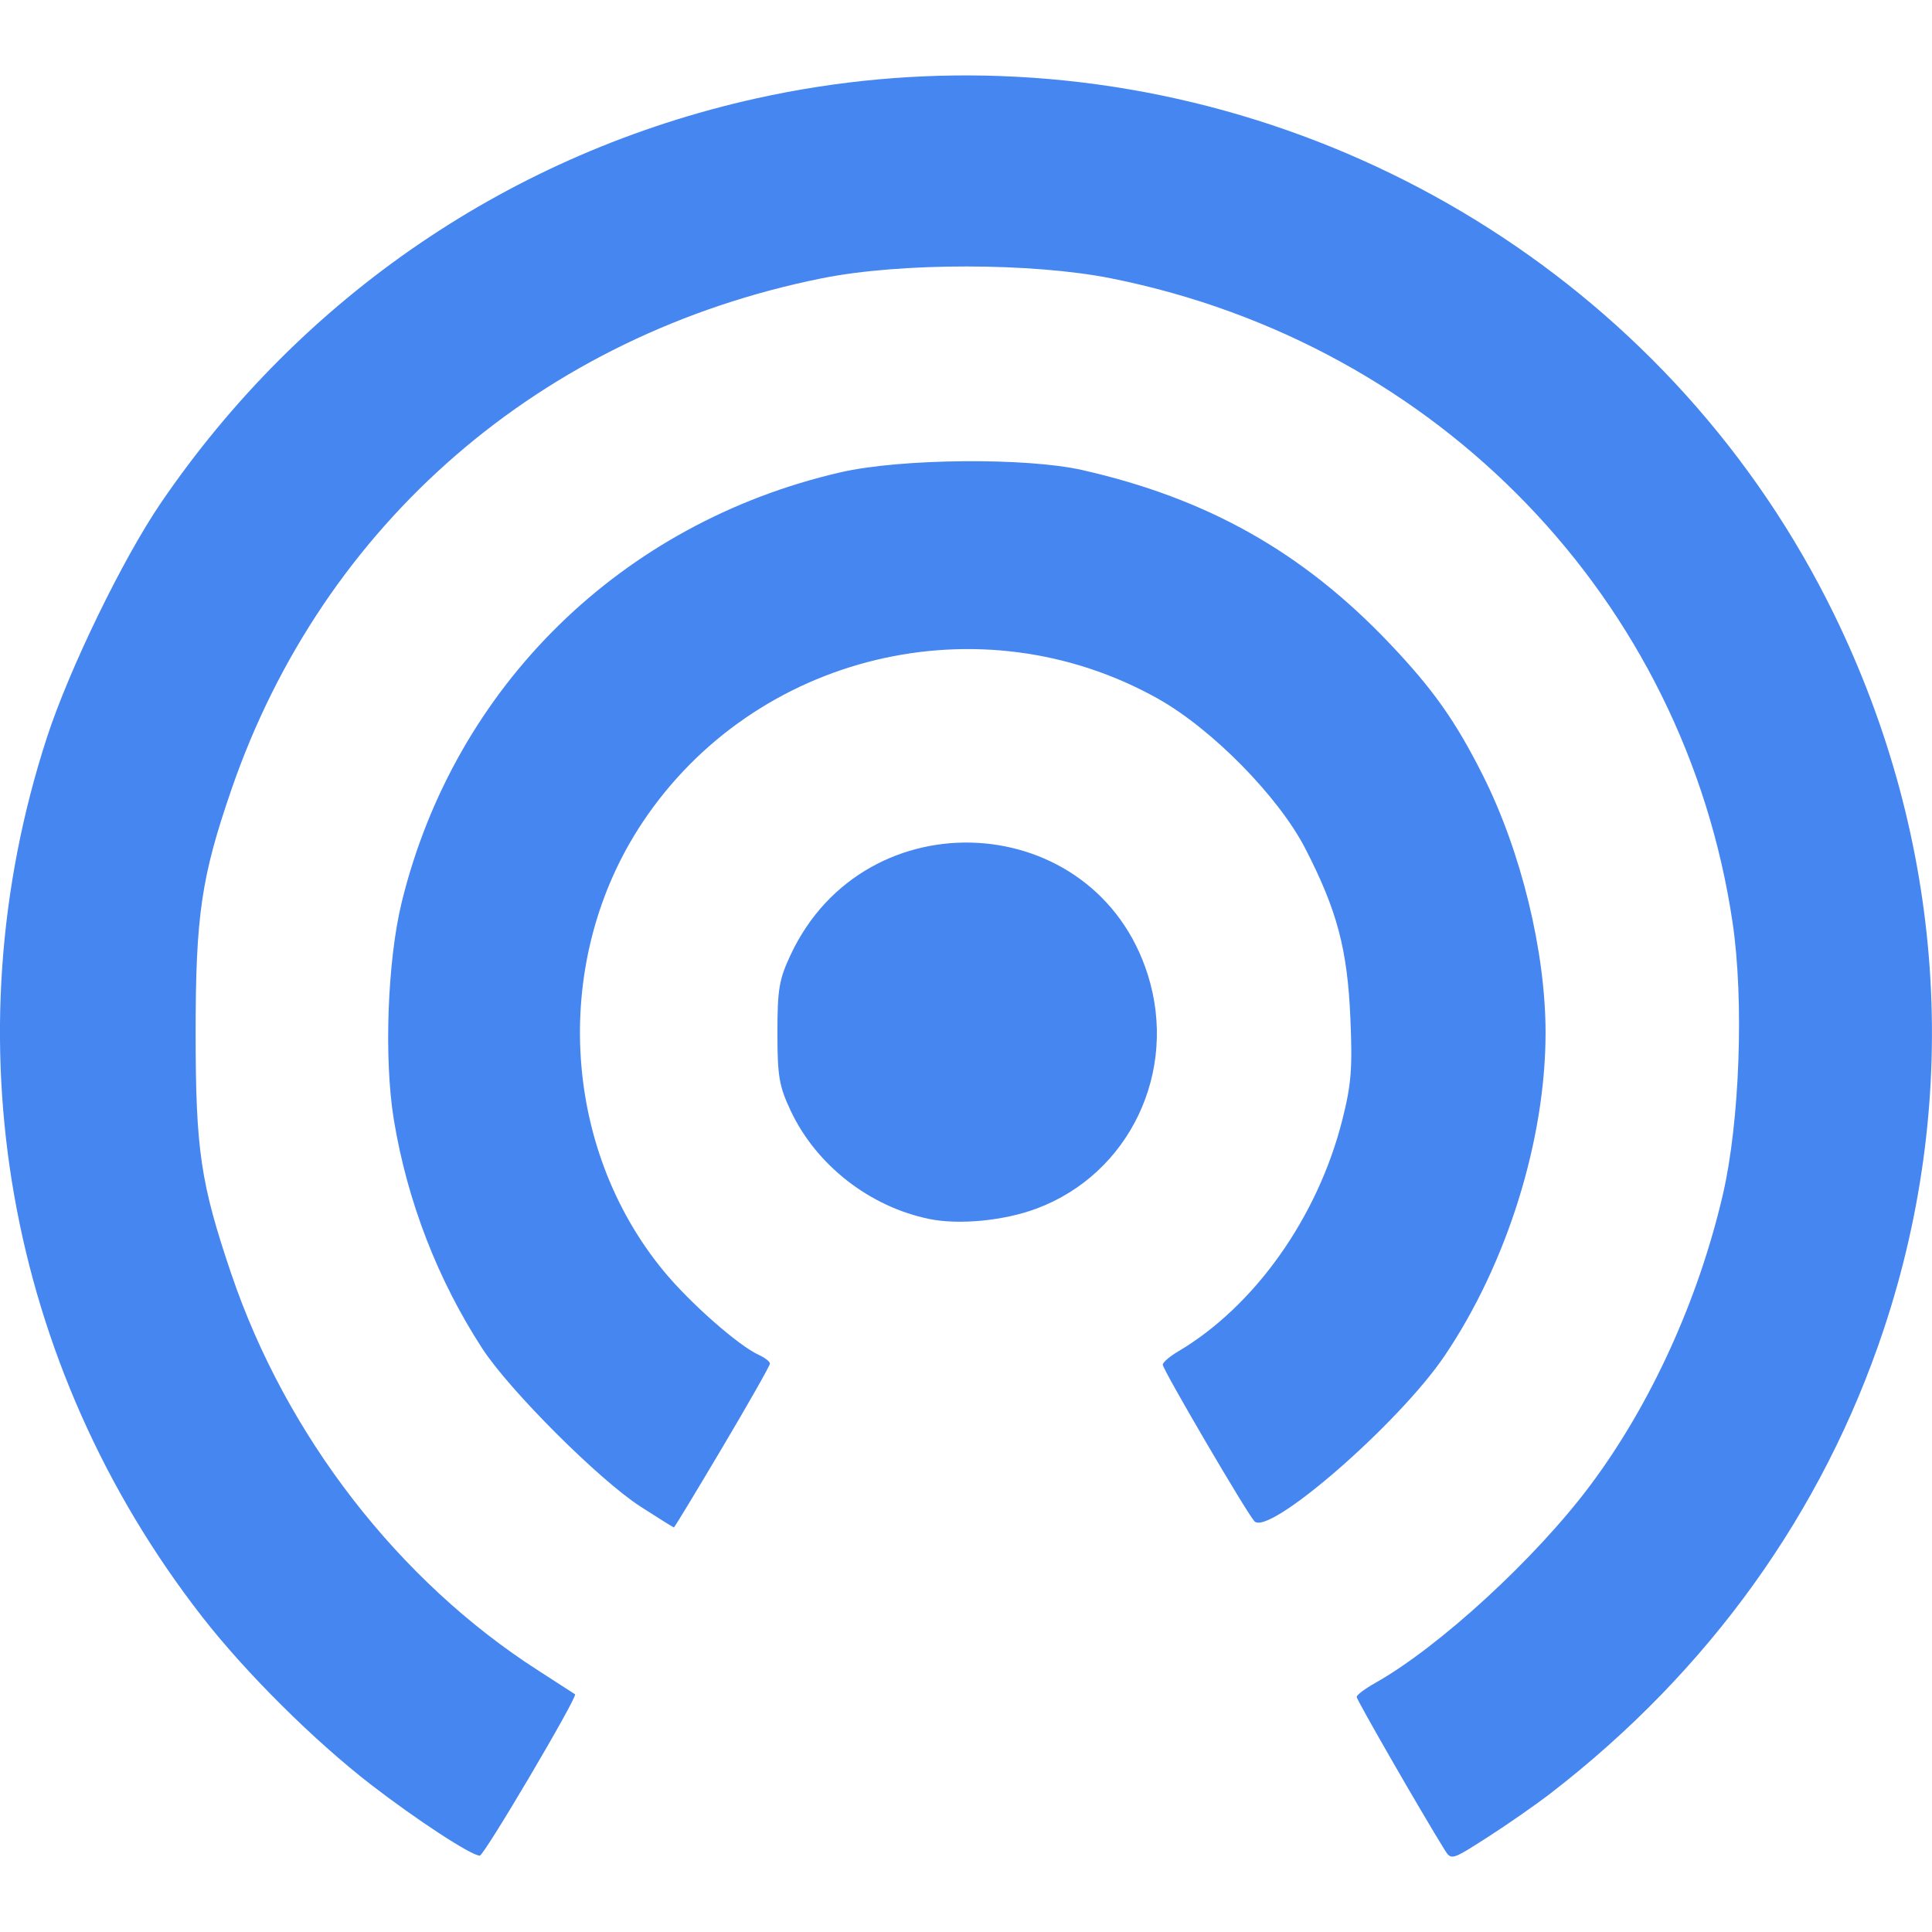 <?xml version="1.0" encoding="UTF-8"?>
<svg width="360" height="360" version="1.1" viewBox="0 0 360 360" xml:space="preserve" xmlns="http://www.w3.org/2000/svg"><defs><style>.cls-1{isolation:isolate;}.cls-2{stroke:#83b61a;stroke-miterlimit:10;stroke-width:18px;fill:url(#radial-gradient);}.cls-3{fill:none;}.cls-4{fill:#efcc00;}.cls-4,.cls-5,.cls-6,.cls-7,.cls-8,.cls-9{mix-blend-mode:multiply;}.cls-5{fill:#a8c400;}.cls-6{fill:#9ac780;}.cls-7{fill:#67af7d;}.cls-8{fill:#a8b904;}.cls-9{fill:#e6e6e7;}</style><radialGradient id="radial-gradient" cx="262" cy="262" r="253" gradientUnits="userSpaceOnUse"><stop stop-color="#eaf6fb" offset="0"/><stop stop-color="#c7d7e0" offset="1"/></radialGradient><style>
.cls-2{fill:#886ff4;}.cls-3{fill:none;}.cls-4{fill:#5ecfdb;}.cls-5{fill:#3d3c9d;}
</style></defs><style type="text/css">
	.st0{fill:#00934B;}
	.st1{fill:#22D511;}
	.st2{fill:#BEF000;}
	.st3{fill:#4686F1;}
	.st4{fill:#4686F0;}
	.st5{fill:#4685F0;}
	.st6{fill:#598CDD;}
	.st7{fill:#578CE0;}
	.st8{fill:#5D8DDA;}
	.st9{fill:#588ADD;}
	.st10{fill:#5788DB;}
</style><path d="m186.35 14.166c-15.052-0.535-30.346 0.812-45.553 4.198-45.339 10.096-84.509 36.74-110.85 75.395-7.08 10.391-17.069 30.96-21.201 43.656-18.293 56.206-7.559 117 28.926 163.85 8.136 10.446 20.843 23.081 31.46 31.279 8.546 6.599 18.705 13.23 20.269 13.23 0.801 0 18.303-29.653 17.748-30.072-0.154-0.116-3.199-2.082-6.766-4.367-26.099-16.717-47.042-43.757-57.284-73.963-5.725-16.885-6.645-23.111-6.645-44.936 0-21.855 1.062-29.066 6.696-45.399 17.074-49.506 57.757-84.698 110.04-95.192 14.649-2.94 39.18-2.922 53.951 0.04 60.912 12.214 106.81 59.856 115.71 120.1 2.138 14.475 1.323 37.083-1.826 50.62-4.58 19.686-13.463 39.152-24.739 54.21-10.183 13.598-28.116 30.076-40.021 36.771-1.911 1.075-3.474 2.249-3.474 2.611 0 0.551 12.093 21.572 16.341 28.403 1.287 2.071 1.286 2.071 7.991-2.219 3.688-2.359 8.999-6.057 11.802-8.219 29.515-22.767 50.731-52.321 62.1-86.504 14.592-43.873 11.292-91.122-9.309-133.26-29.455-60.248-90.148-97.912-155.37-100.23zm-6.914 71.777c-8.557 0.079-17.204 0.775-22.794 2.061-40.803 9.388-71.897 39.829-81.777 80.062-2.676 10.898-3.343 29.258-1.477 40.587 2.5 15.174 8.159 29.813 16.473 42.612 5.061 7.792 21.804 24.517 29.511 29.48 3.308 2.13 6.1 3.874 6.203 3.874 0.104 0 4.174-6.72 9.043-14.931 4.869-8.211 8.852-15.233 8.852-15.602 0-0.37-0.938-1.099-2.085-1.623-3.812-1.741-12.809-9.669-17.696-15.593-19.225-23.307-20.885-58.204-3.979-83.609 20.94-31.468 63.001-41.581 96.028-23.09 10.111 5.661 22.532 18.296 27.508 27.98 5.911 11.505 7.824 18.705 8.378 31.53 0.407 9.407 0.172 12.372-1.5 18.993-4.587 18.166-16.336 34.727-30.629 43.17-1.557 0.92-2.83 2.021-2.83 2.447 0 0.916 15.558 27.493 17.072 29.162 2.639 2.91 26.886-18.165 35.432-30.797 11.625-17.184 18.827-40.218 18.827-60.223 0-15.084-4.536-33.721-11.659-47.913-5.111-10.182-9.334-16.147-17.51-24.734-16.111-16.92-33.83-26.904-57.138-32.194-5.229-1.187-13.695-1.727-22.253-1.649zm2.713 71.112c-13.682-0.768-27.879 6.038-34.824 20.854-2.154 4.595-2.465 6.427-2.465 14.524s0.311 9.927 2.465 14.522c4.739 10.109 14.676 17.882 25.794 20.177 5.574 1.151 13.963 0.341 20.048-1.936 17.33-6.484 26.393-25.542 20.713-43.551-4.882-15.479-18.049-23.821-31.731-24.589z" fill="#4686f1" stroke-width="0" style="paint-order:stroke fill markers"/></svg>
